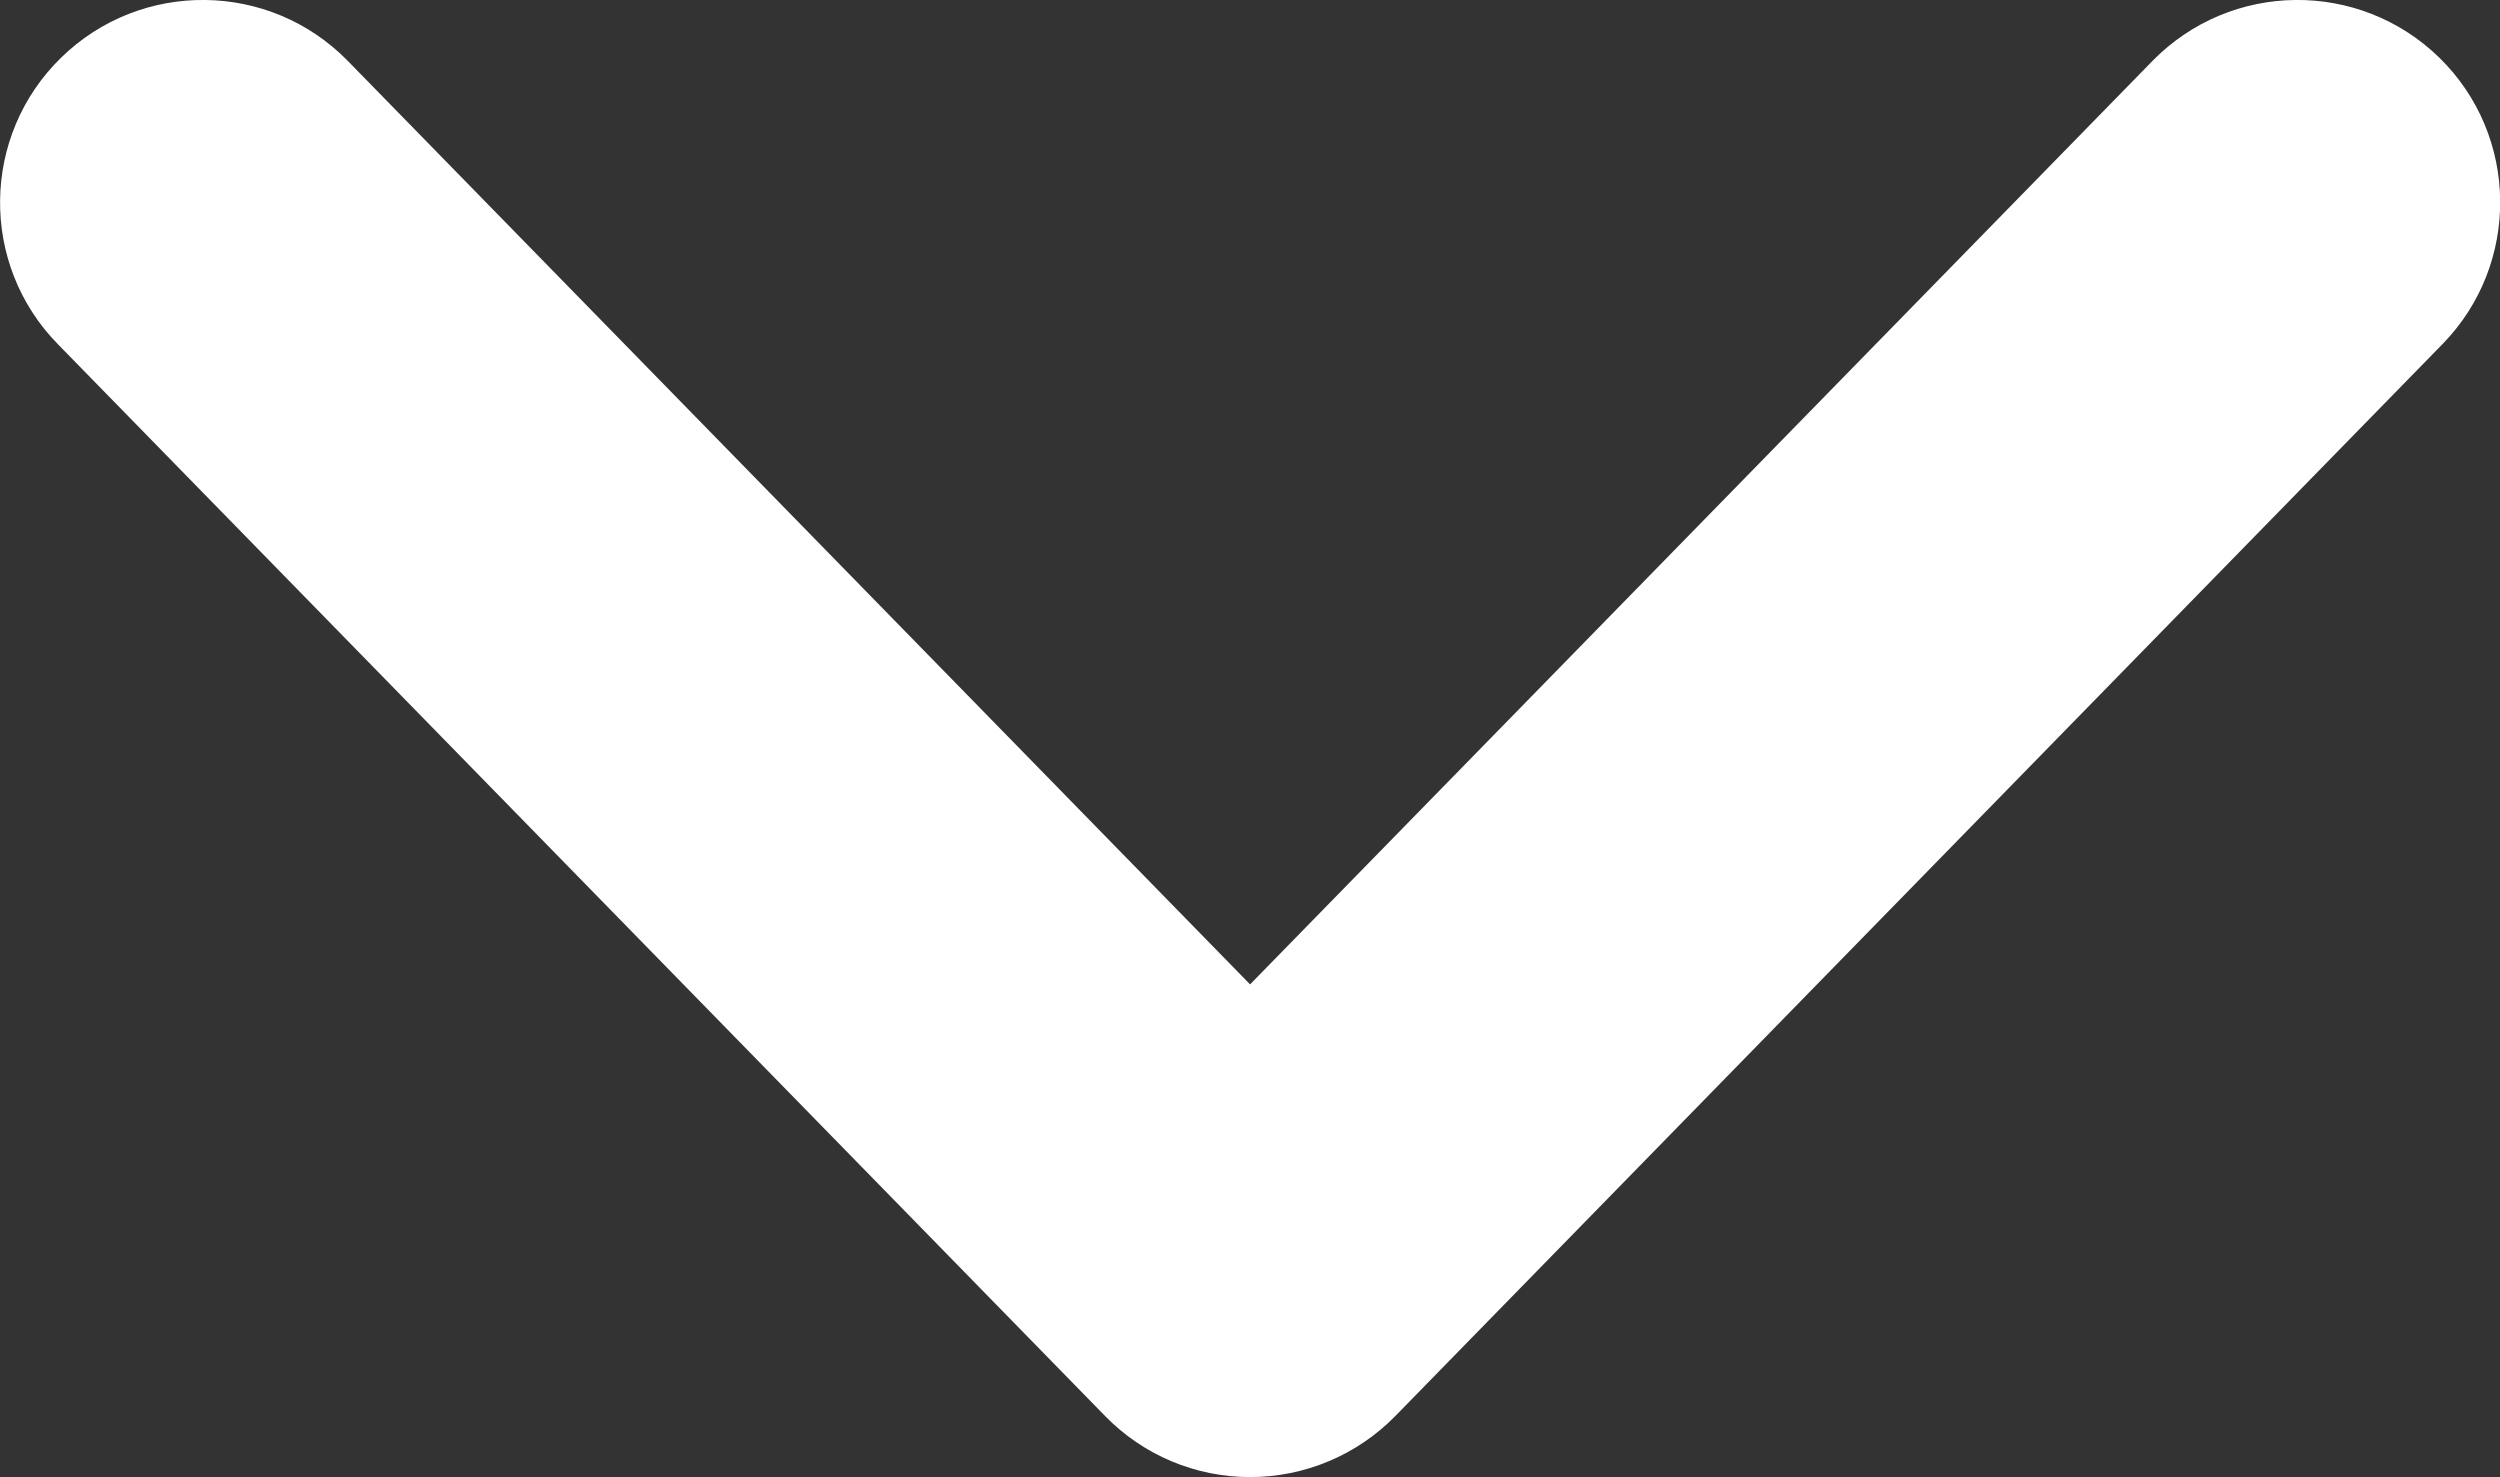 <?xml version="1.0" encoding="utf-8"?>
<!-- Generator: Adobe Illustrator 15.1.0, SVG Export Plug-In . SVG Version: 6.00 Build 0)  -->
<!DOCTYPE svg PUBLIC "-//W3C//DTD SVG 1.0//EN" "http://www.w3.org/TR/2001/REC-SVG-20010904/DTD/svg10.dtd">
<svg version="1.0" id="Vrstva_1" xmlns="http://www.w3.org/2000/svg" xmlns:xlink="http://www.w3.org/1999/xlink" x="0px" y="0px"
	 width="17.577px" height="10.385px" viewBox="0 0 17.577 10.385" enable-background="new 0 0 17.577 10.385" xml:space="preserve">
<rect x="0" y="0" width="17.577" height="10.385" fill="#333333" stroke="none"/>
<path fill="#FFFFFF" d="M8.789,10.385c-0.384,0-0.751-0.154-1.019-0.429L0.406,2.419c-0.55-0.562-0.539-1.465,0.024-2.014
	c0.562-0.549,1.465-0.539,2.015,0.023l6.344,6.493l6.345-6.493c0.551-0.562,1.452-0.572,2.016-0.023
	c0.562,0.549,0.572,1.452,0.023,2.014L9.809,9.957C9.54,10.231,9.173,10.385,8.789,10.385z"/>
</svg>
